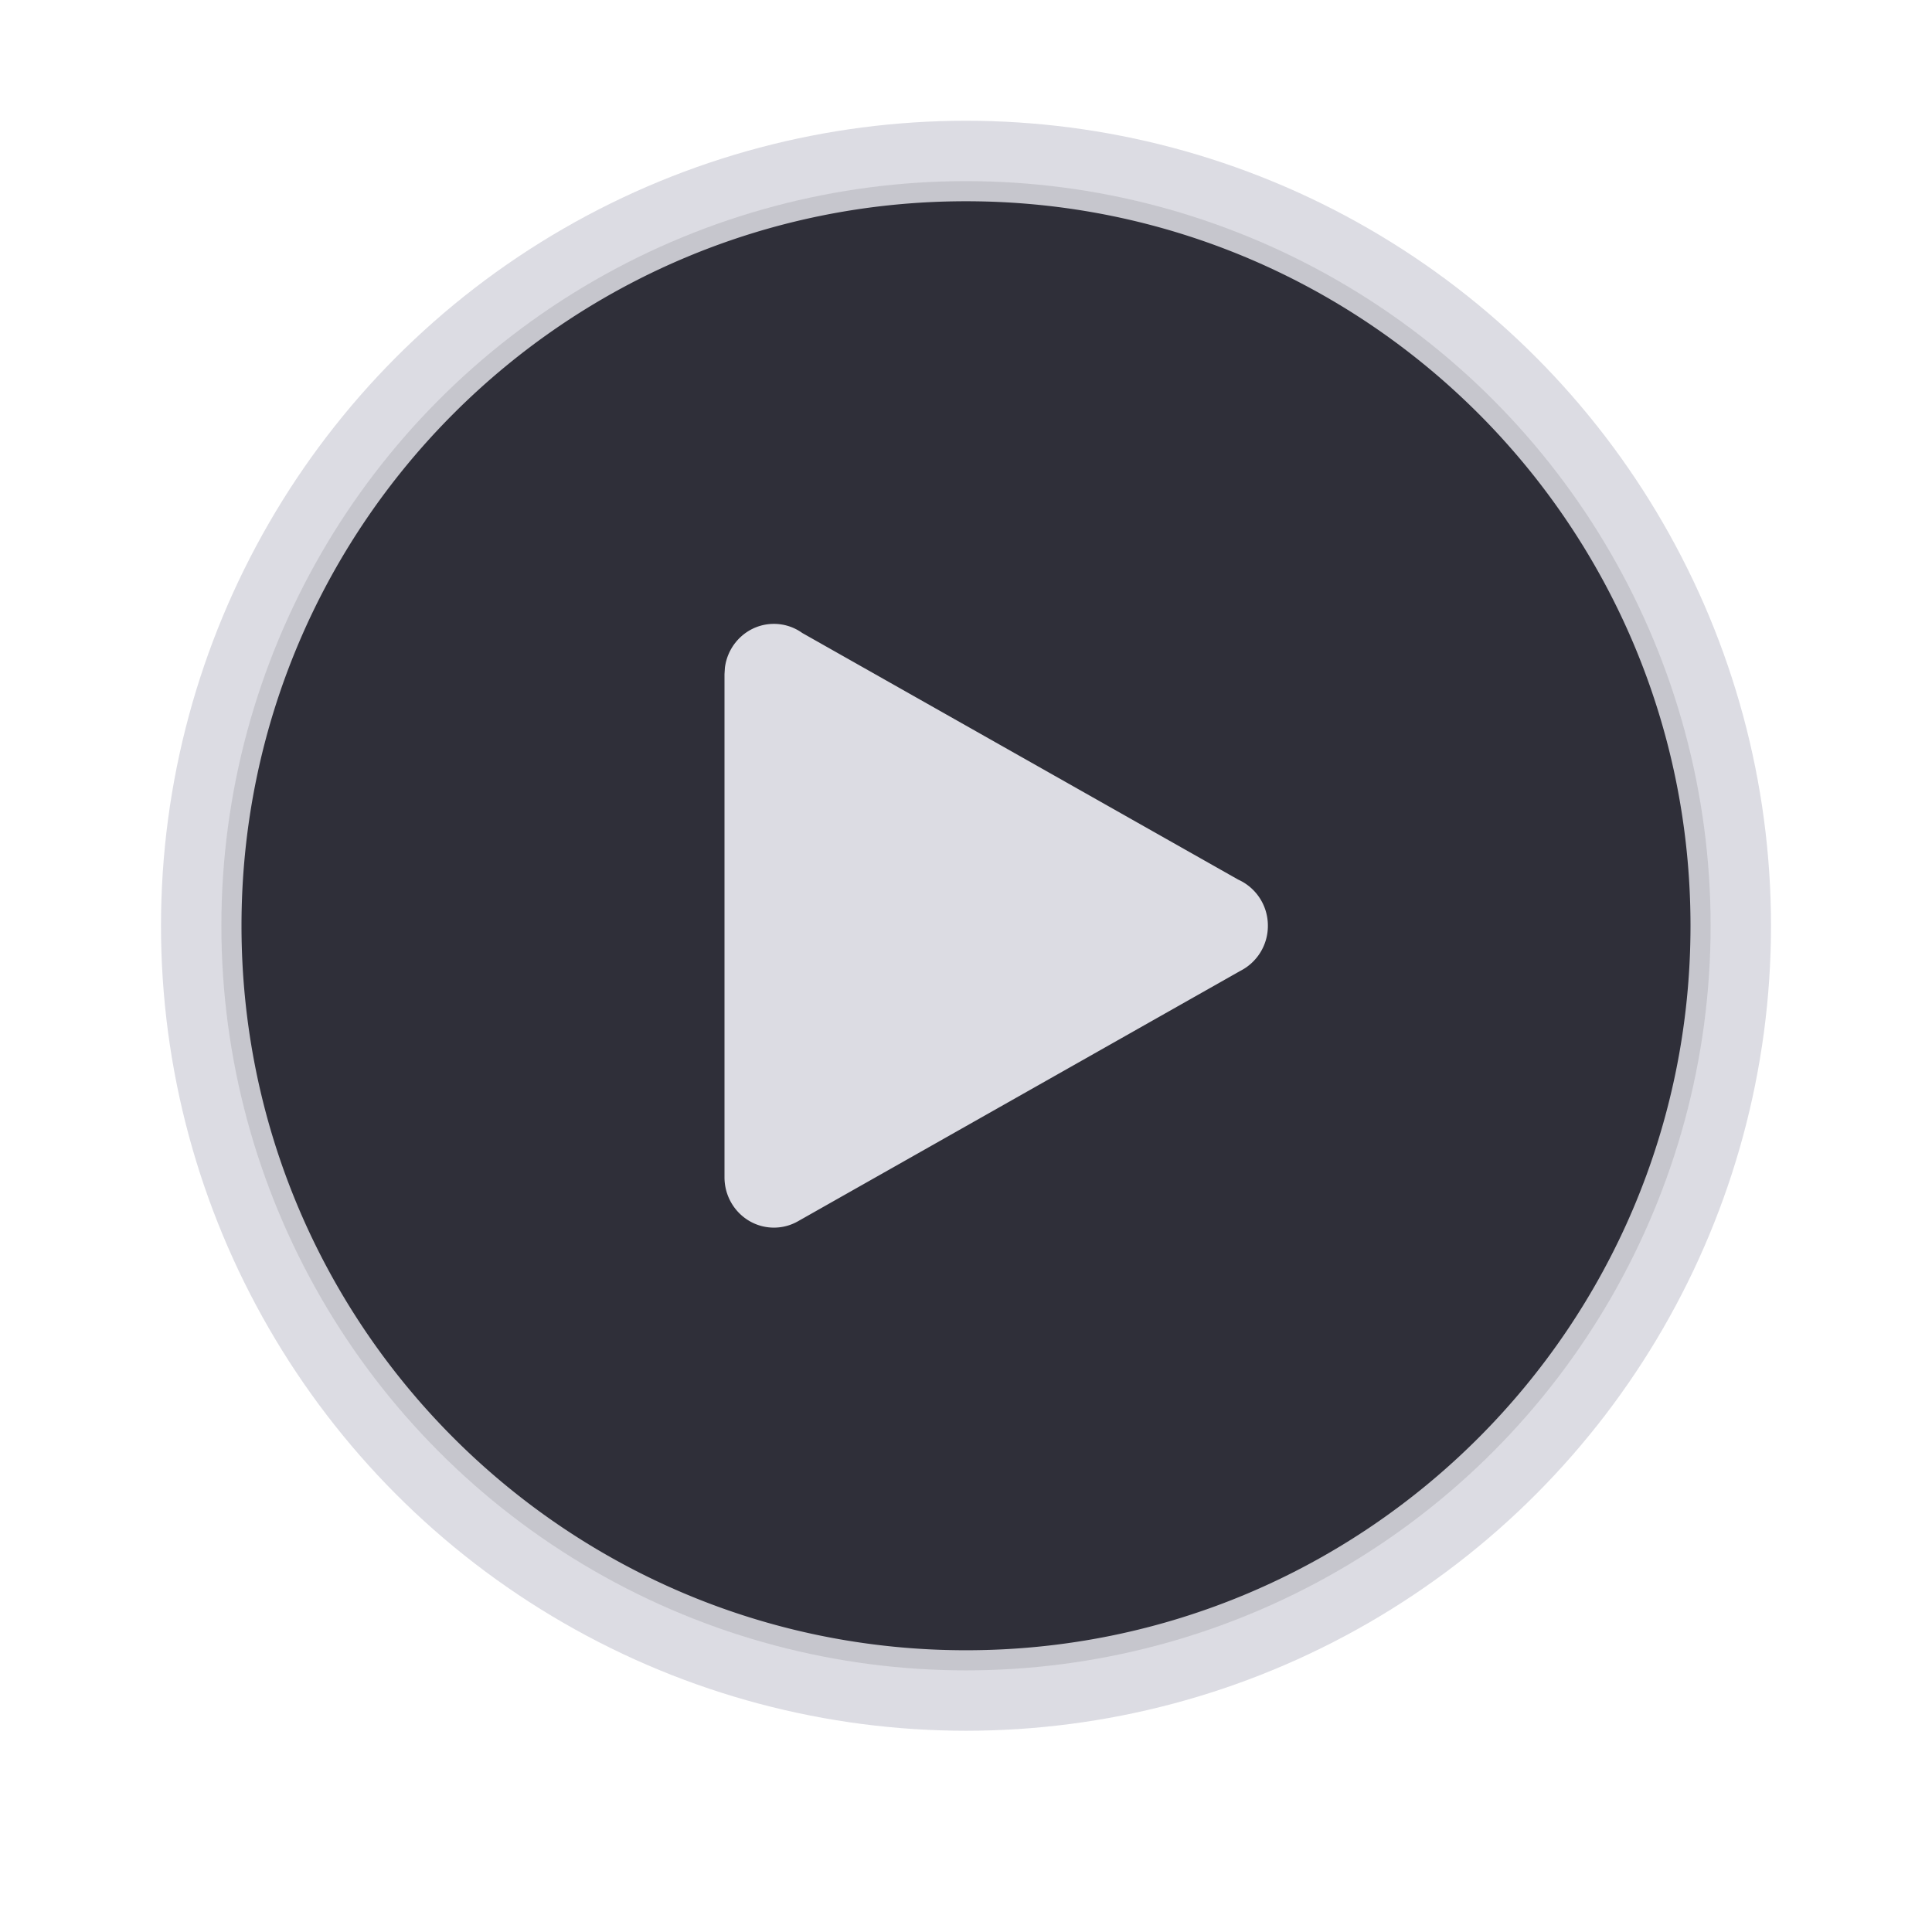 <svg viewBox="0 0 96 96" version="1.1" xmlns="http://www.w3.org/2000/svg">
  <title>icnPlayButton</title>
  <g fill="none" fill-rule="evenodd" transform="translate(10 8)">
    <circle cx="38" cy="38" r="40" fill="#DCDCE3"/>
    <circle cx="38" cy="38" r="36" fill="none" stroke="rgba(0, 0, 0, 0.1)" stroke-width="2"/>
    <path fill="#2F2F39" d="M38 2c19.882 0 36 16.118 36 36S57.882 74 38 74 2 57.882 2 38 18.118 2 38 2Zm-9.545 21c-1.252 0-2.284.954-2.436 2.186L26 25.5v25c0 1.38 1.099 2.5 2.455 2.5.438 0 .85-.117 1.206-.322l21.962-12.431A2.505 2.505 0 0 0 53 38a2.502 2.502 0 0 0-1.473-2.292L29.863 23.452A2.413 2.413 0 0 0 28.455 23Z"/>
  </g>
</svg>